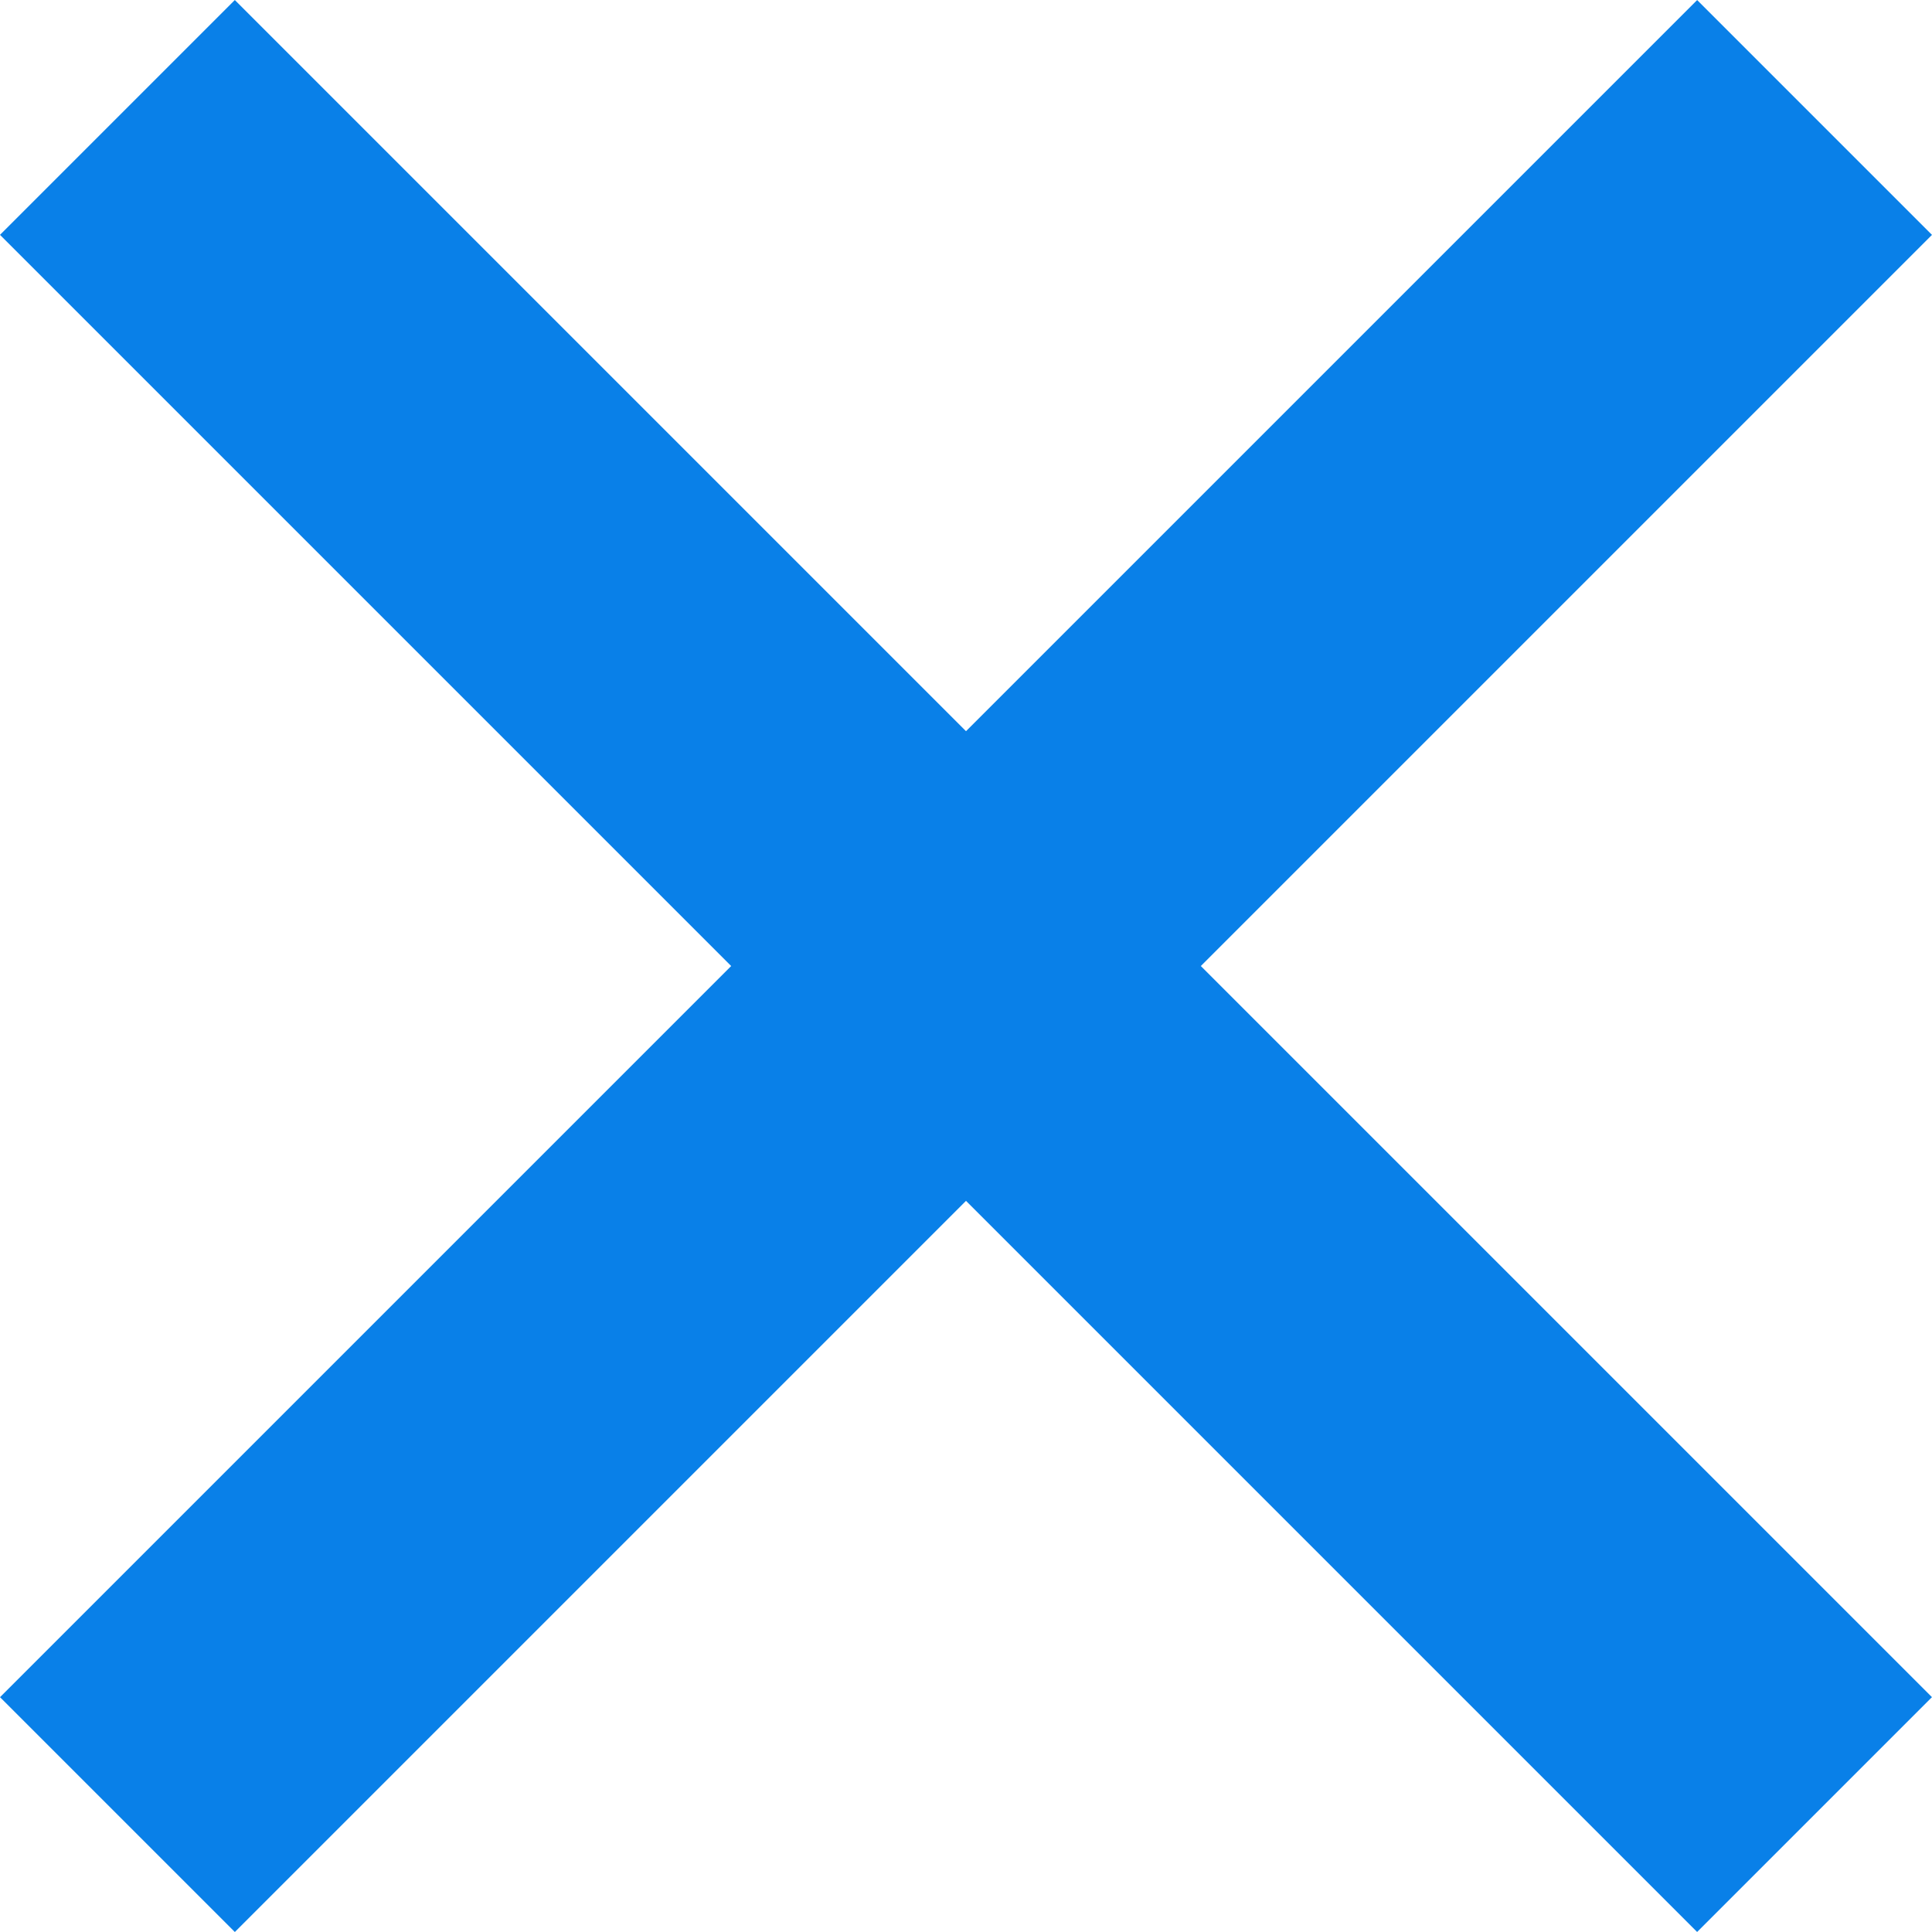 <?xml version="1.0" encoding="UTF-8"?> <svg xmlns="http://www.w3.org/2000/svg" id="OBJECTS" viewBox="0 0 232.12 232.12"> <defs> <style> .cls-1 { fill: #0980e8; } </style> </defs> <rect class="cls-1" x="96.11" y="-28.12" width="39.9" height="288.36" transform="translate(116.06 -48.07) rotate(45)"></rect> <rect class="cls-1" x="96.11" y="-28.12" width="39.9" height="288.36" transform="translate(280.19 116.06) rotate(135)"></rect> </svg> 